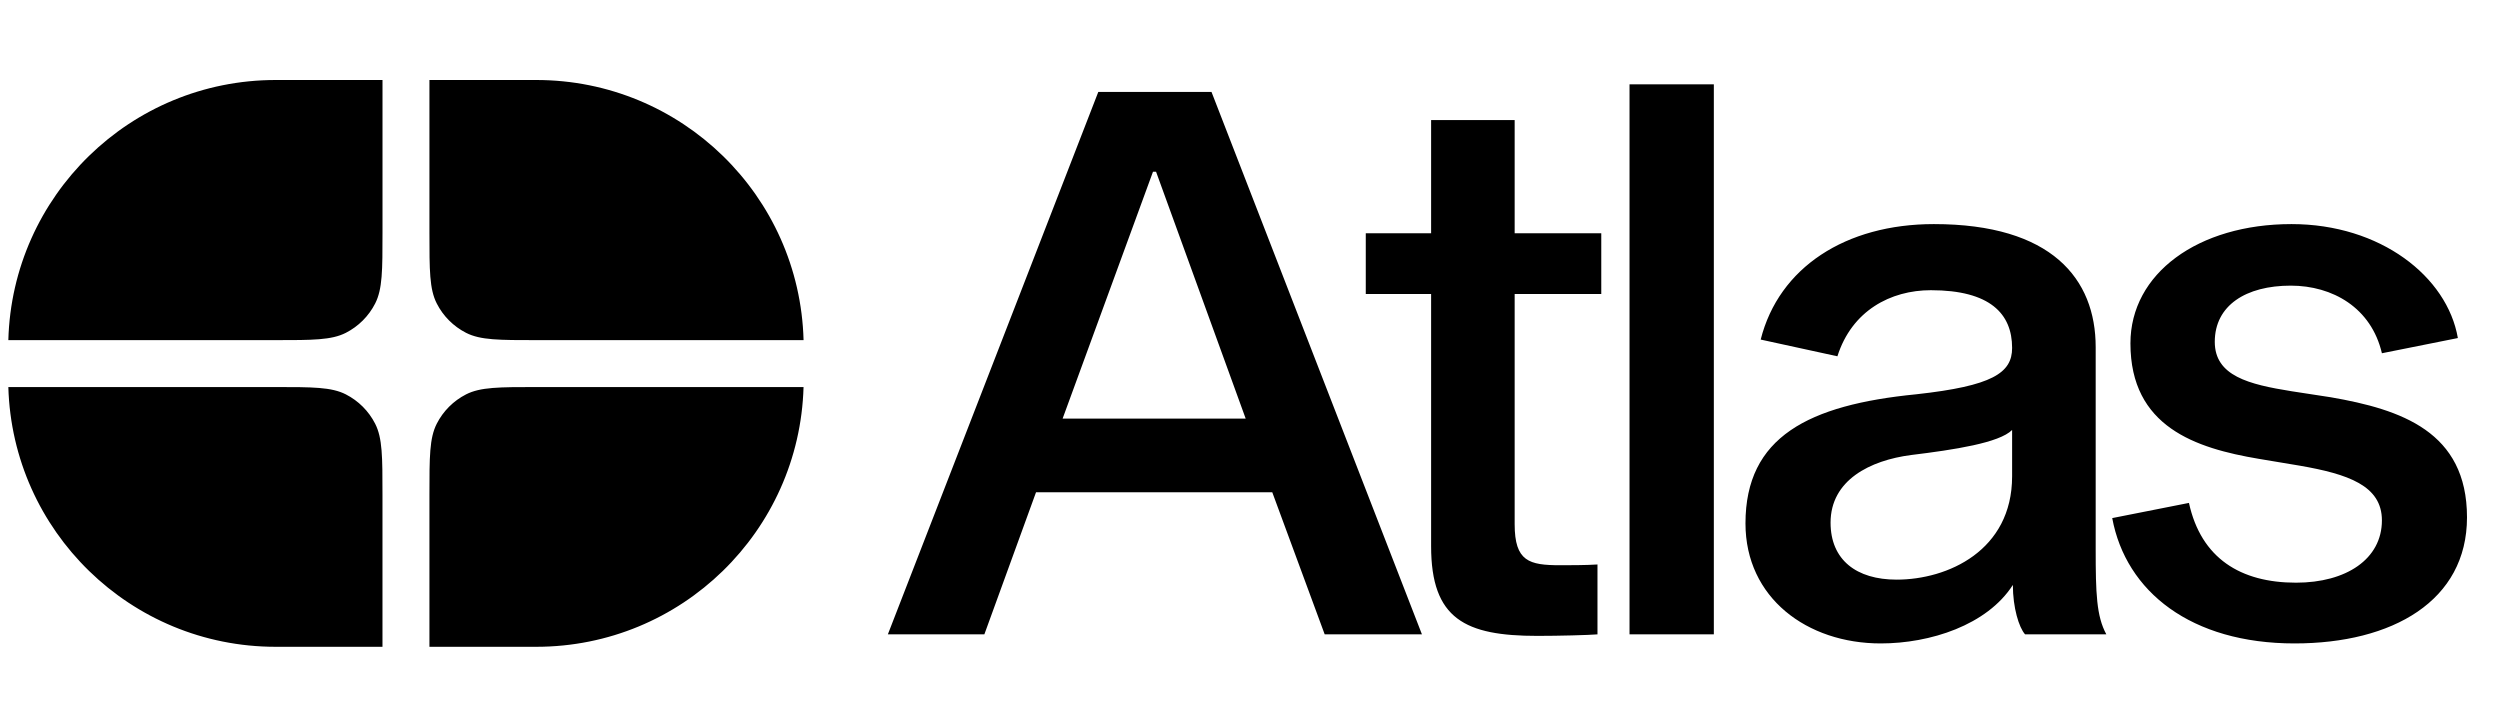 <svg width="110" height="32" viewBox="0 0 110 32" fill="none" xmlns="http://www.w3.org/2000/svg">
<path d="M12.101 17.03C13.756 17.03 14.584 17.03 15.216 17.352C15.772 17.636 16.224 18.088 16.507 18.644C16.829 19.276 16.829 20.104 16.829 21.759V28.459H12.13C5.744 28.459 0.546 23.373 0.367 17.03H12.101ZM35.356 17.03C35.177 23.373 29.979 28.459 23.594 28.459H18.895V21.759C18.895 20.104 18.895 19.276 19.217 18.644C19.5 18.088 19.952 17.636 20.508 17.352C21.14 17.03 21.968 17.03 23.623 17.03H35.356ZM85.091 9.86C90.272 9.86 92.21 12.267 92.21 15.275V24.167C92.21 26.105 92.243 27.108 92.678 27.91H89.102C88.834 27.609 88.566 26.74 88.566 25.737C87.43 27.509 84.924 28.311 82.751 28.311C79.509 28.311 76.801 26.306 76.801 23.03C76.801 19.22 79.575 17.816 84.321 17.348C87.664 16.98 88.533 16.412 88.533 15.309C88.533 13.805 87.564 12.769 84.957 12.769C83.185 12.769 81.481 13.671 80.846 15.677L77.47 14.941C78.272 11.766 81.213 9.86 85.091 9.86ZM100.826 9.86C104.737 9.86 107.678 12.167 108.146 14.874L104.804 15.543C104.336 13.537 102.631 12.569 100.793 12.568C98.821 12.568 97.45 13.437 97.45 15.041C97.45 16.545 98.954 16.913 100.826 17.214L102.564 17.481C105.64 18.016 108.548 18.986 108.548 22.763C108.548 26.439 105.272 28.311 100.96 28.311C96.414 28.311 93.539 26.038 92.938 22.796L96.314 22.128C96.848 24.568 98.587 25.638 101.026 25.638C103.232 25.638 104.804 24.601 104.804 22.896C104.804 21.359 103.299 20.858 101.193 20.49L99.389 20.189C96.614 19.721 93.739 18.785 93.739 15.108C93.739 12.033 96.715 9.86 100.826 9.86ZM66.645 10.263H70.456V12.937H66.645V23.064C66.645 24.702 67.28 24.87 68.65 24.87C69.018 24.87 69.788 24.87 70.289 24.837V27.912C69.888 27.945 68.584 27.979 67.648 27.979C64.473 27.979 62.969 27.243 62.969 24.034V12.937H60.094V10.263H62.969V5.282H66.645V10.263ZM62.565 27.911H58.286L55.98 21.66H45.585L43.312 27.911H39.066L48.325 4.045H53.306L62.565 27.911ZM75.409 27.911H71.699V3.711H75.409V27.911ZM88.533 18.919C87.965 19.487 85.993 19.788 84.088 20.021C82.283 20.256 80.545 21.125 80.545 22.997C80.545 24.635 81.681 25.504 83.452 25.504C85.692 25.504 88.533 24.234 88.533 20.958V18.919ZM46.755 18.418H54.81L50.866 7.555H50.732L46.755 18.418ZM16.83 10.238C16.83 11.893 16.83 12.72 16.508 13.352C16.225 13.909 15.772 14.361 15.216 14.645C14.584 14.966 13.756 14.966 12.102 14.966H0.367C0.537 8.615 5.738 3.52 12.13 3.52H16.83V10.238ZM23.594 3.52C29.985 3.52 35.187 8.615 35.357 14.966H23.623C21.968 14.966 21.14 14.967 20.508 14.645C19.952 14.361 19.5 13.909 19.217 13.352C18.895 12.72 18.895 11.893 18.895 10.238V3.52H23.594Z" fill="black"/>
</svg>
